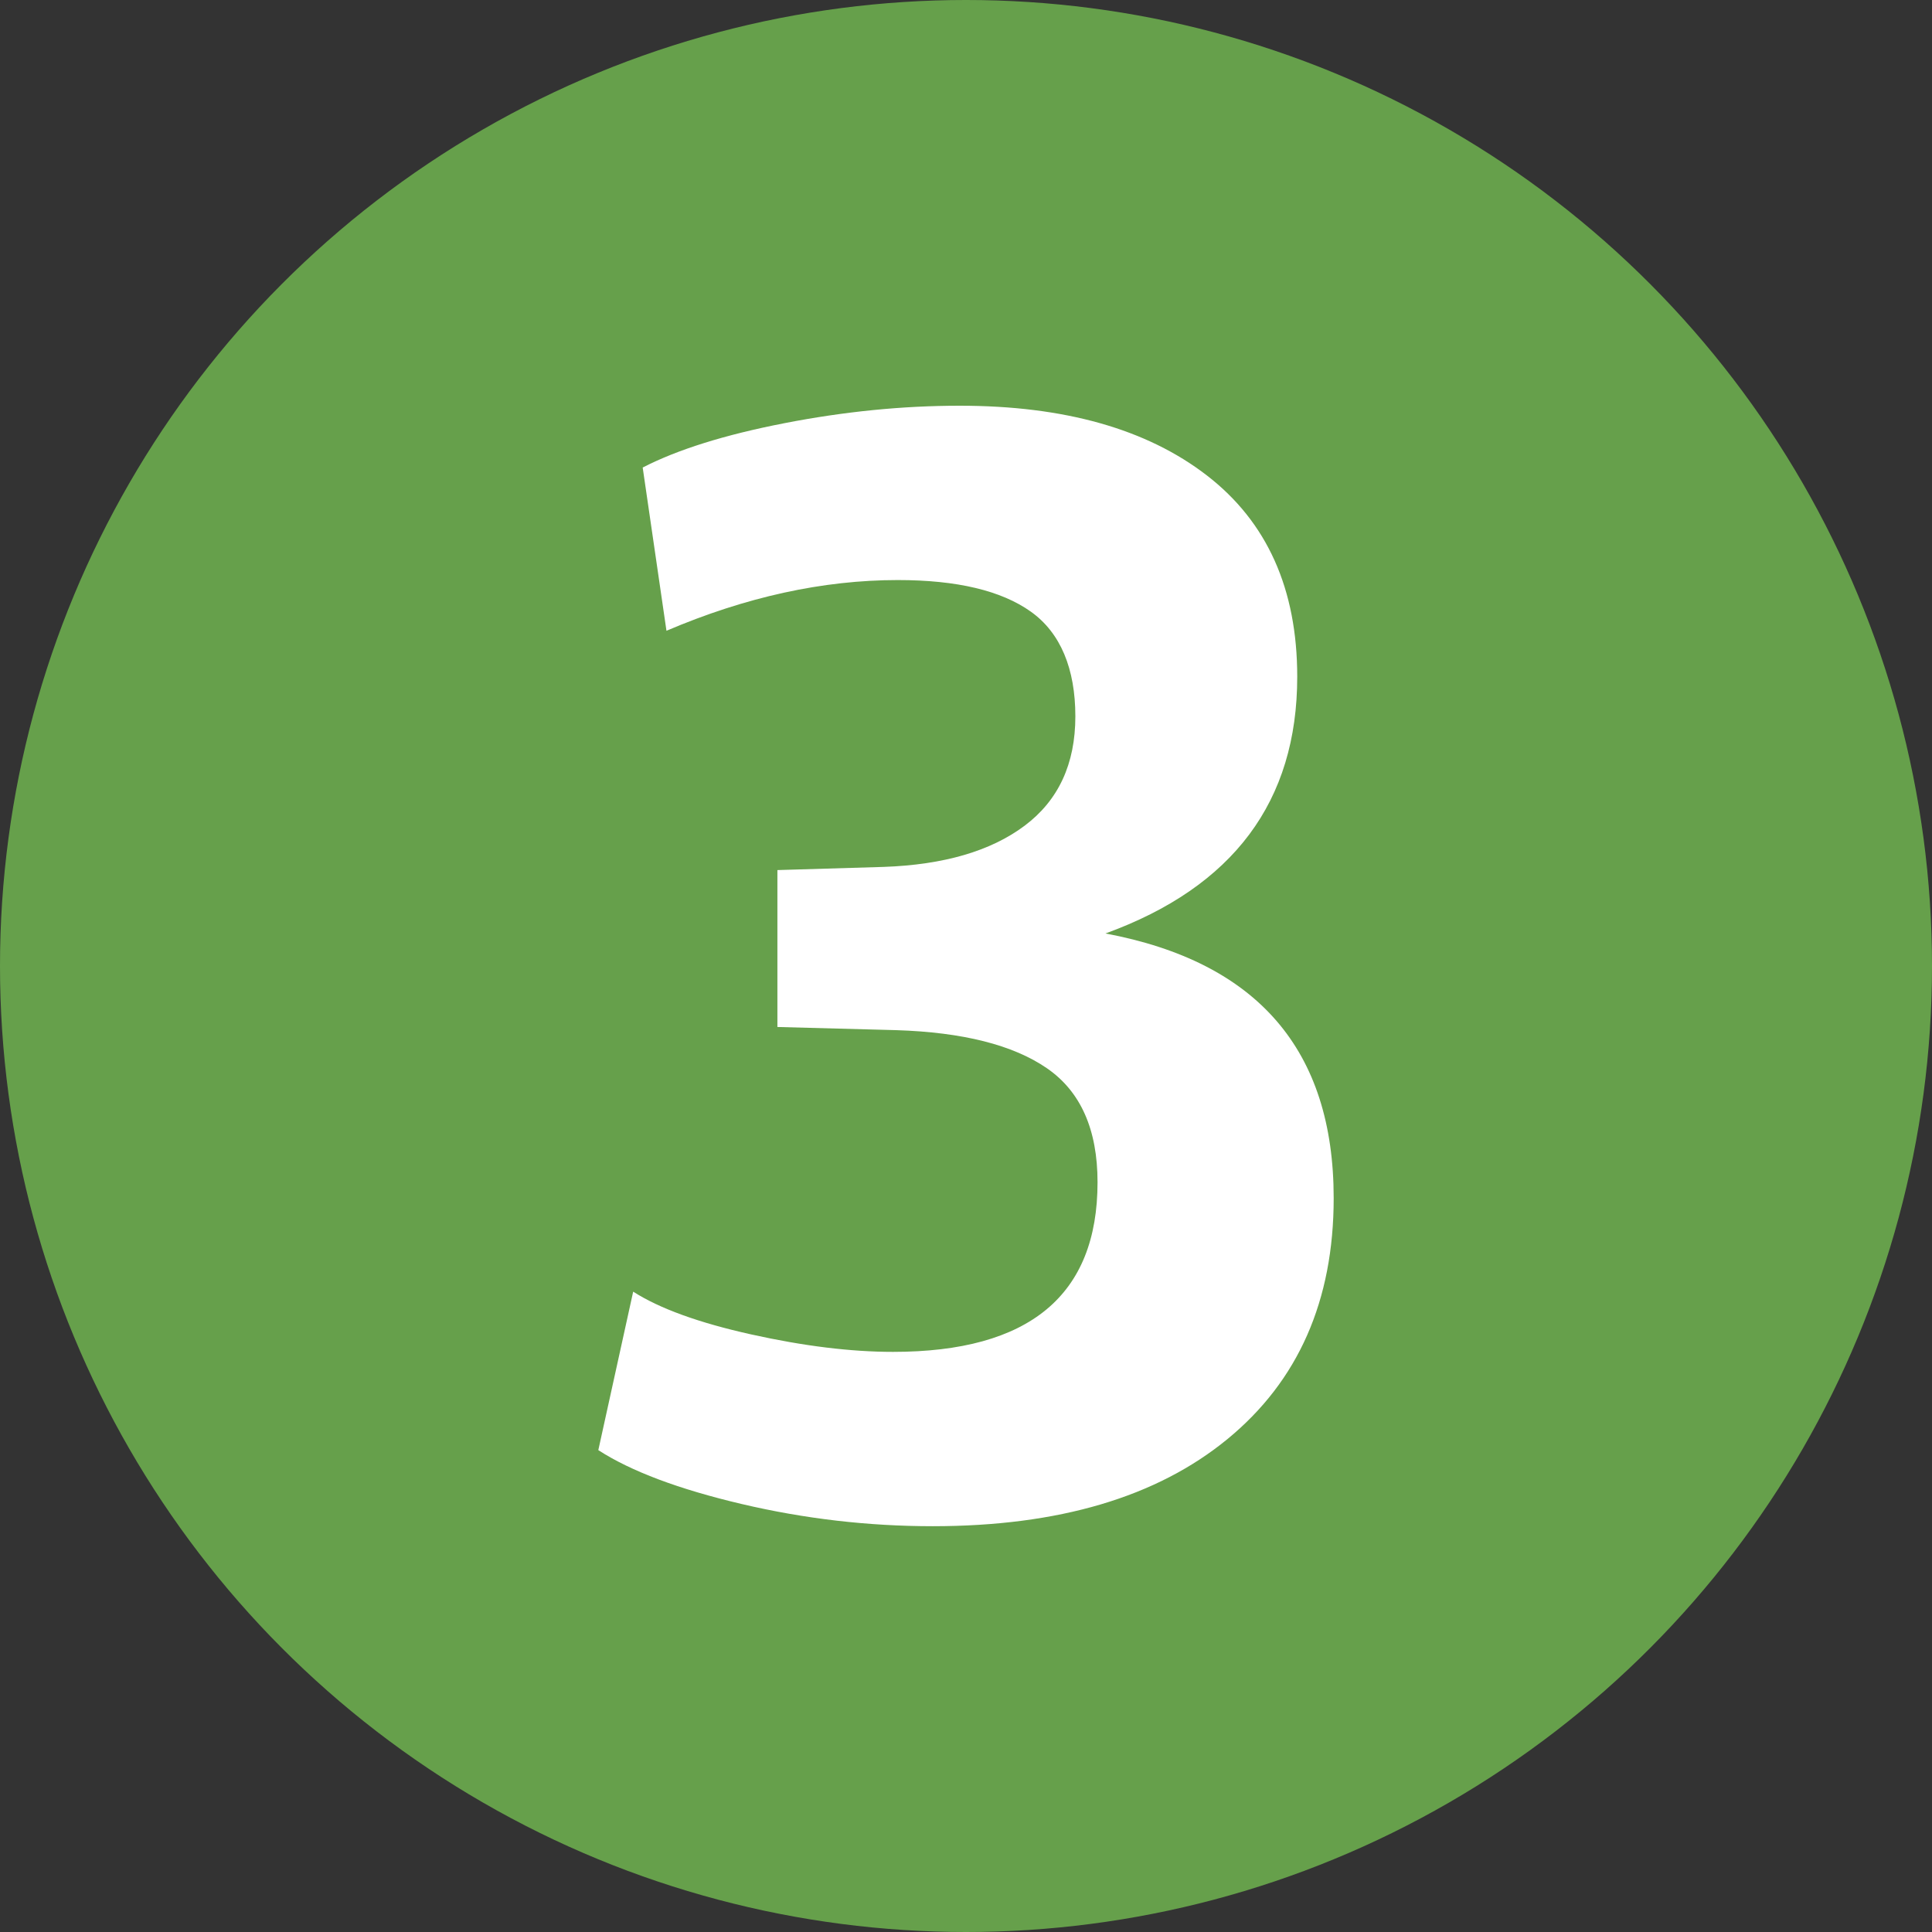 <?xml version="1.0" encoding="UTF-8"?>
<svg id="_레이어_2" data-name="레이어 2" xmlns="http://www.w3.org/2000/svg" viewBox="0 0 256 256">
  <rect x="0" y="0" width="256" height="256" fill="#333333" stroke="none"/>
  <defs>
    <style>
      .cls-1 {
        fill: #66a04b;
      }

      .cls-2 {
        fill: #fff;
      }
    </style>
  </defs>
  <g id="_레이어_1-2" data-name="레이어 1">
    <g>
      <circle class="cls-1" cx="128" cy="128" r="128"/>
      <path class="cls-2" d="M123.59,202.23c-8.54,0-16.98-.98-25.31-2.94-8.33-1.96-14.67-4.34-19-7.14l4.62-21c3.5,2.24,8.71,4.13,15.65,5.67,6.93,1.54,13.19,2.31,18.79,2.31,18.06,0,27.09-7.49,27.09-22.47,0-7-2.24-12.04-6.72-15.12-4.48-3.08-11.13-4.76-19.95-5.04l-15.75-.42v-20.79l14.07-.42c7.98-.28,14.21-2.1,18.69-5.46,4.48-3.36,6.72-8.19,6.72-14.49s-1.96-11.06-5.88-13.86c-3.92-2.8-9.8-4.2-17.64-4.2-9.94,0-20.16,2.24-30.66,6.72l-3.15-21.63c4.62-2.38,10.88-4.34,18.8-5.88,7.91-1.54,15.65-2.31,23.2-2.31,13.86,0,24.78,3.08,32.76,9.24,7.98,6.16,11.97,15.05,11.97,26.67,0,16.52-8.47,27.86-25.41,34.02,20.16,3.78,30.24,15.47,30.24,35.07,0,13.58-4.69,24.22-14.07,31.92-9.38,7.7-22.4,11.55-39.06,11.55Z"/>
    </g>
  </g>
</svg>